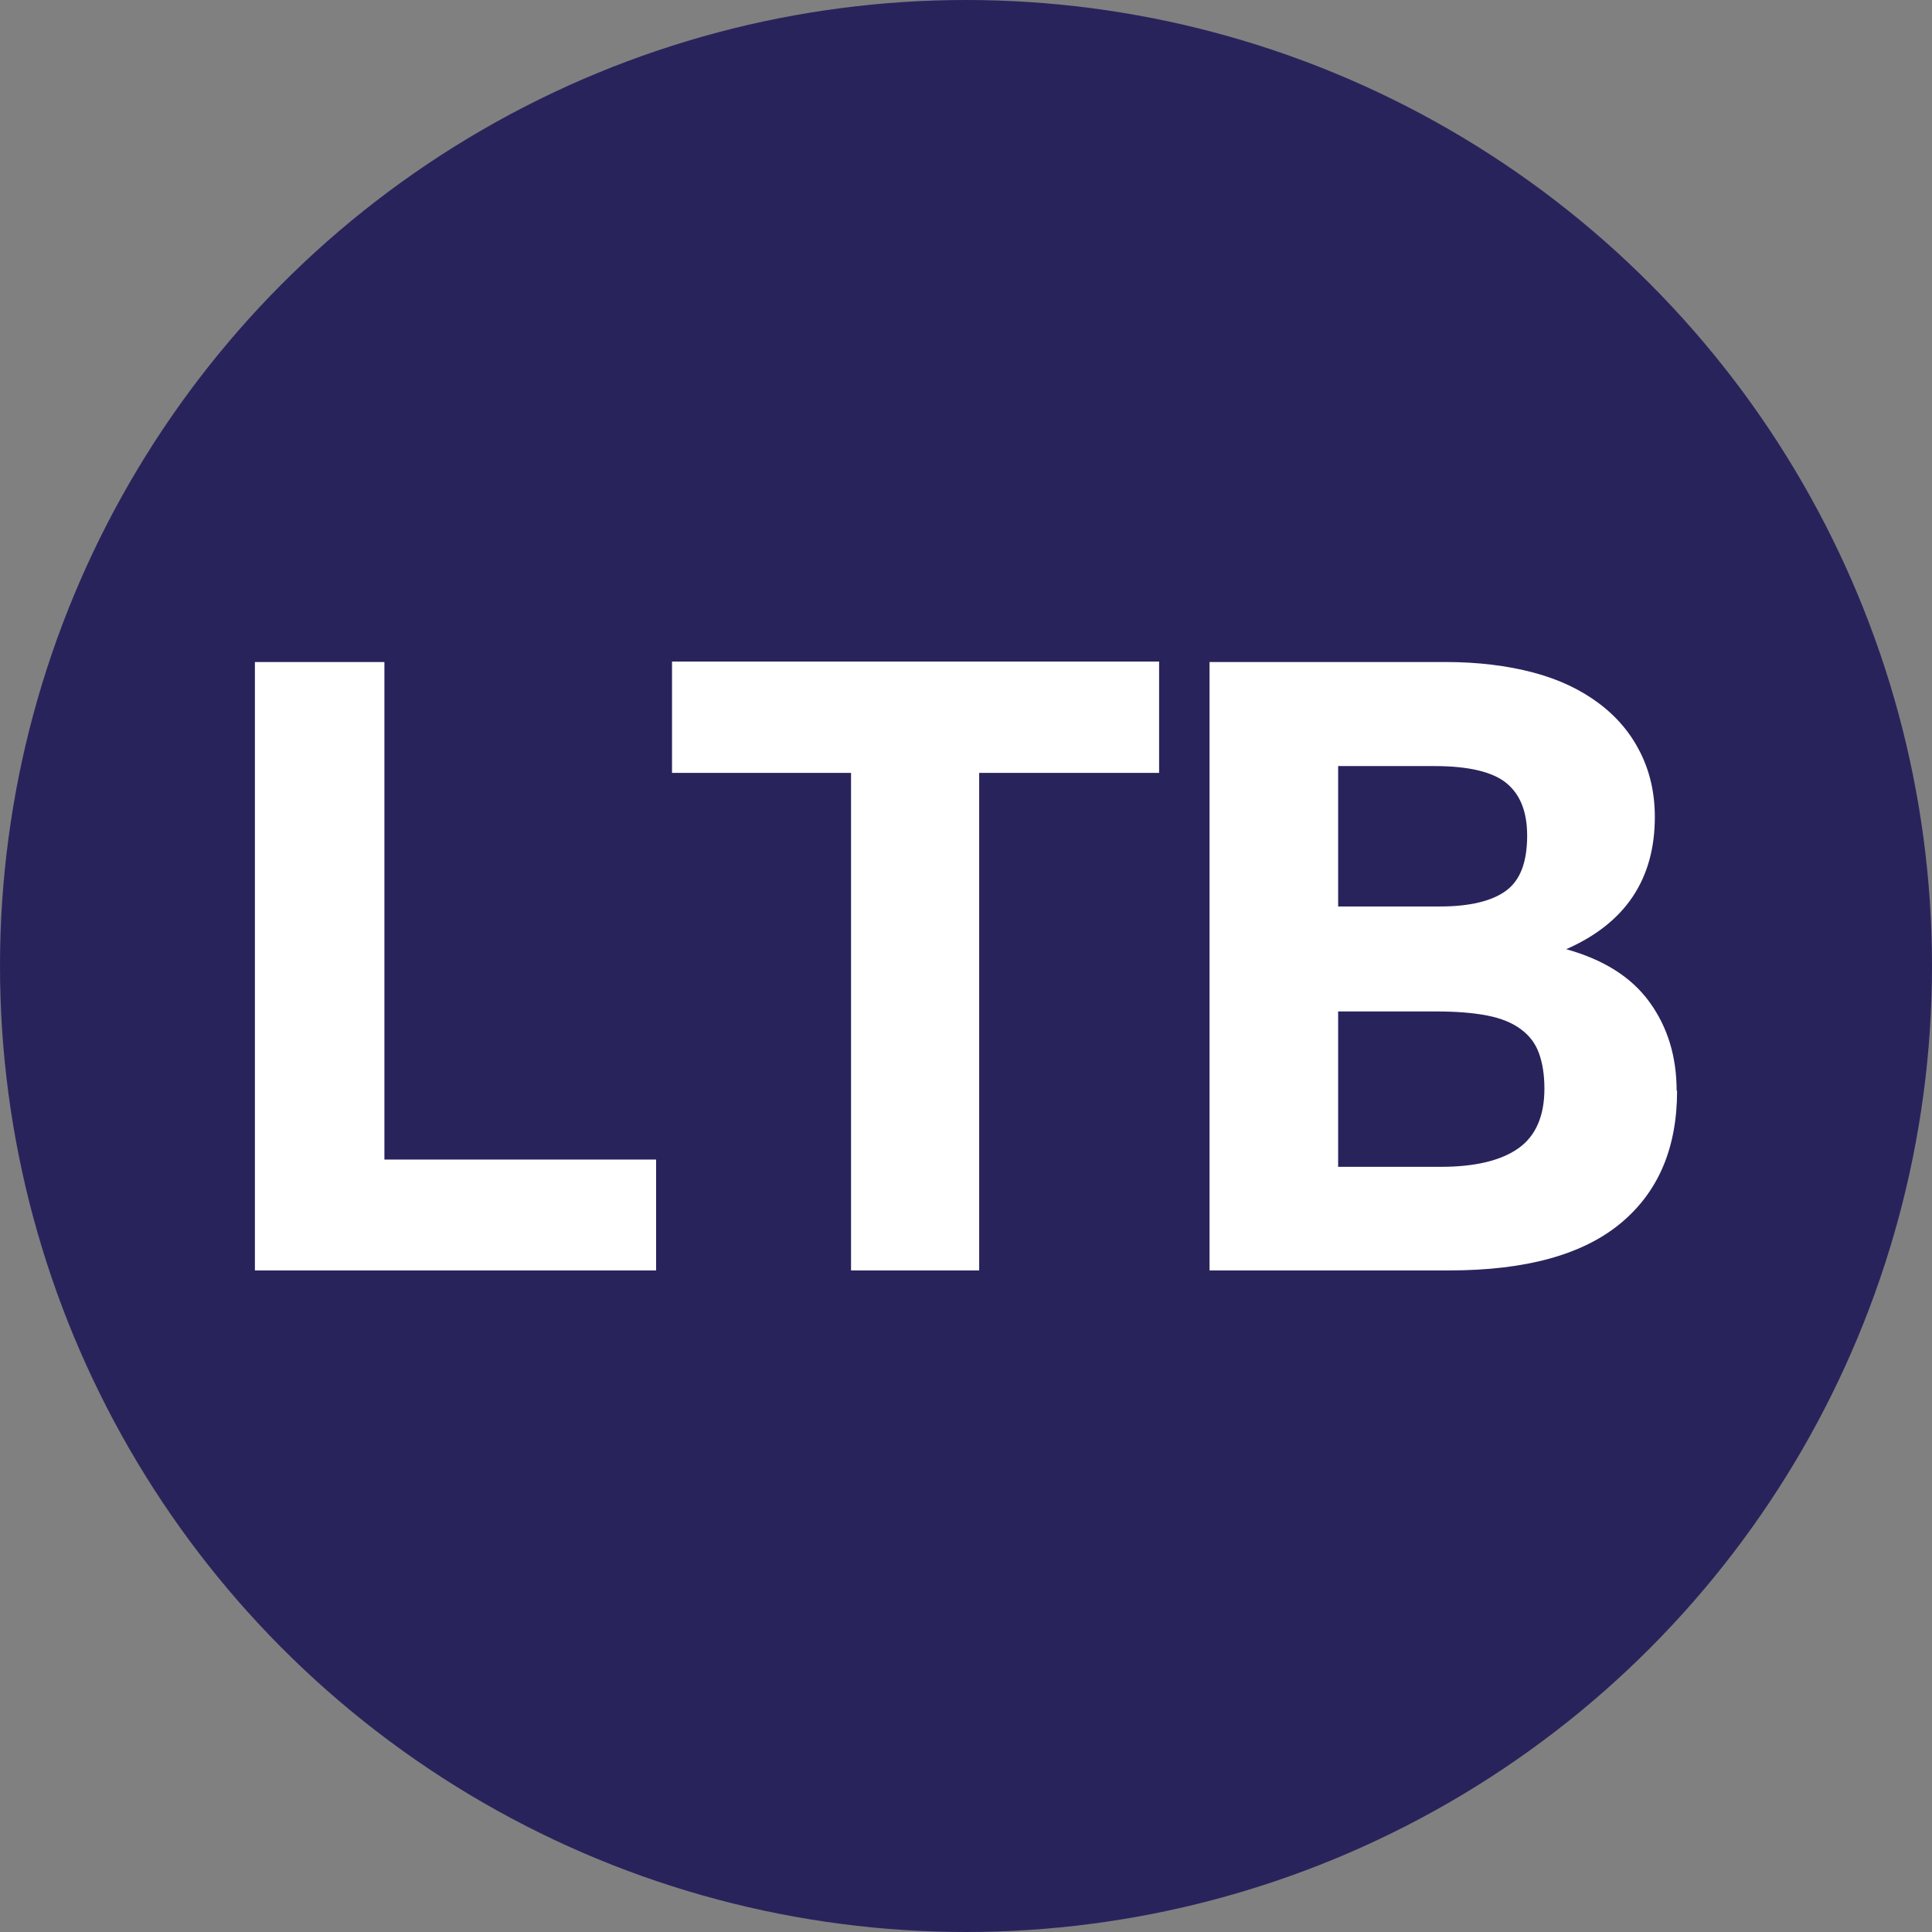 <?xml version="1.0" encoding="UTF-8"?>
<svg xmlns="http://www.w3.org/2000/svg" id="Livello_2" data-name="Livello 2" viewBox="0 0 42.52 42.52">
  <rect x="0" y="0" width="42.52" height="42.52" fill="#808080" stroke="none"/>
  <defs>
    <style>
      .cls-1 {
        fill: #29235c;
      }

      .cls-1, .cls-2 {
        stroke-width: 0px;
      }

      .cls-2 {
        fill: #fff;
      }
    </style>
  </defs>
  <g id="Livello_1-2" data-name="Livello 1">
    <circle class="cls-1" cx="21.26" cy="21.26" r="21.26"></circle>
    <g>
      <path class="cls-2" d="m14.44,27.96H5.61v-13.39h2.85v10.95h5.98v2.45Z"></path>
      <path class="cls-2" d="m25.51,17.01h-3.96v10.95h-2.82v-10.95h-3.94v-2.45h10.72v2.45Z"></path>
      <path class="cls-2" d="m36.91,24c0,1.26-.41,2.23-1.24,2.92s-2.08,1.04-3.78,1.04h-5.27v-13.39h5.2c.71,0,1.35.08,1.92.23s1.05.38,1.45.68.7.66.91,1.08.32.89.32,1.42c0,1.37-.65,2.34-1.95,2.91.82.23,1.43.61,1.83,1.16s.6,1.2.6,1.96Zm-7.46-4.05h2.24c.66,0,1.15-.12,1.46-.35s.46-.63.46-1.21c0-.52-.15-.9-.45-1.15s-.83-.38-1.59-.38h-2.12v3.09Zm0,5.73h2.26c.76,0,1.33-.14,1.71-.41s.57-.71.57-1.31c0-.3-.04-.56-.12-.78s-.21-.39-.4-.53-.43-.24-.74-.3-.68-.09-1.14-.09h-2.14v3.42Z"></path>
    </g>
  </g>
</svg>
